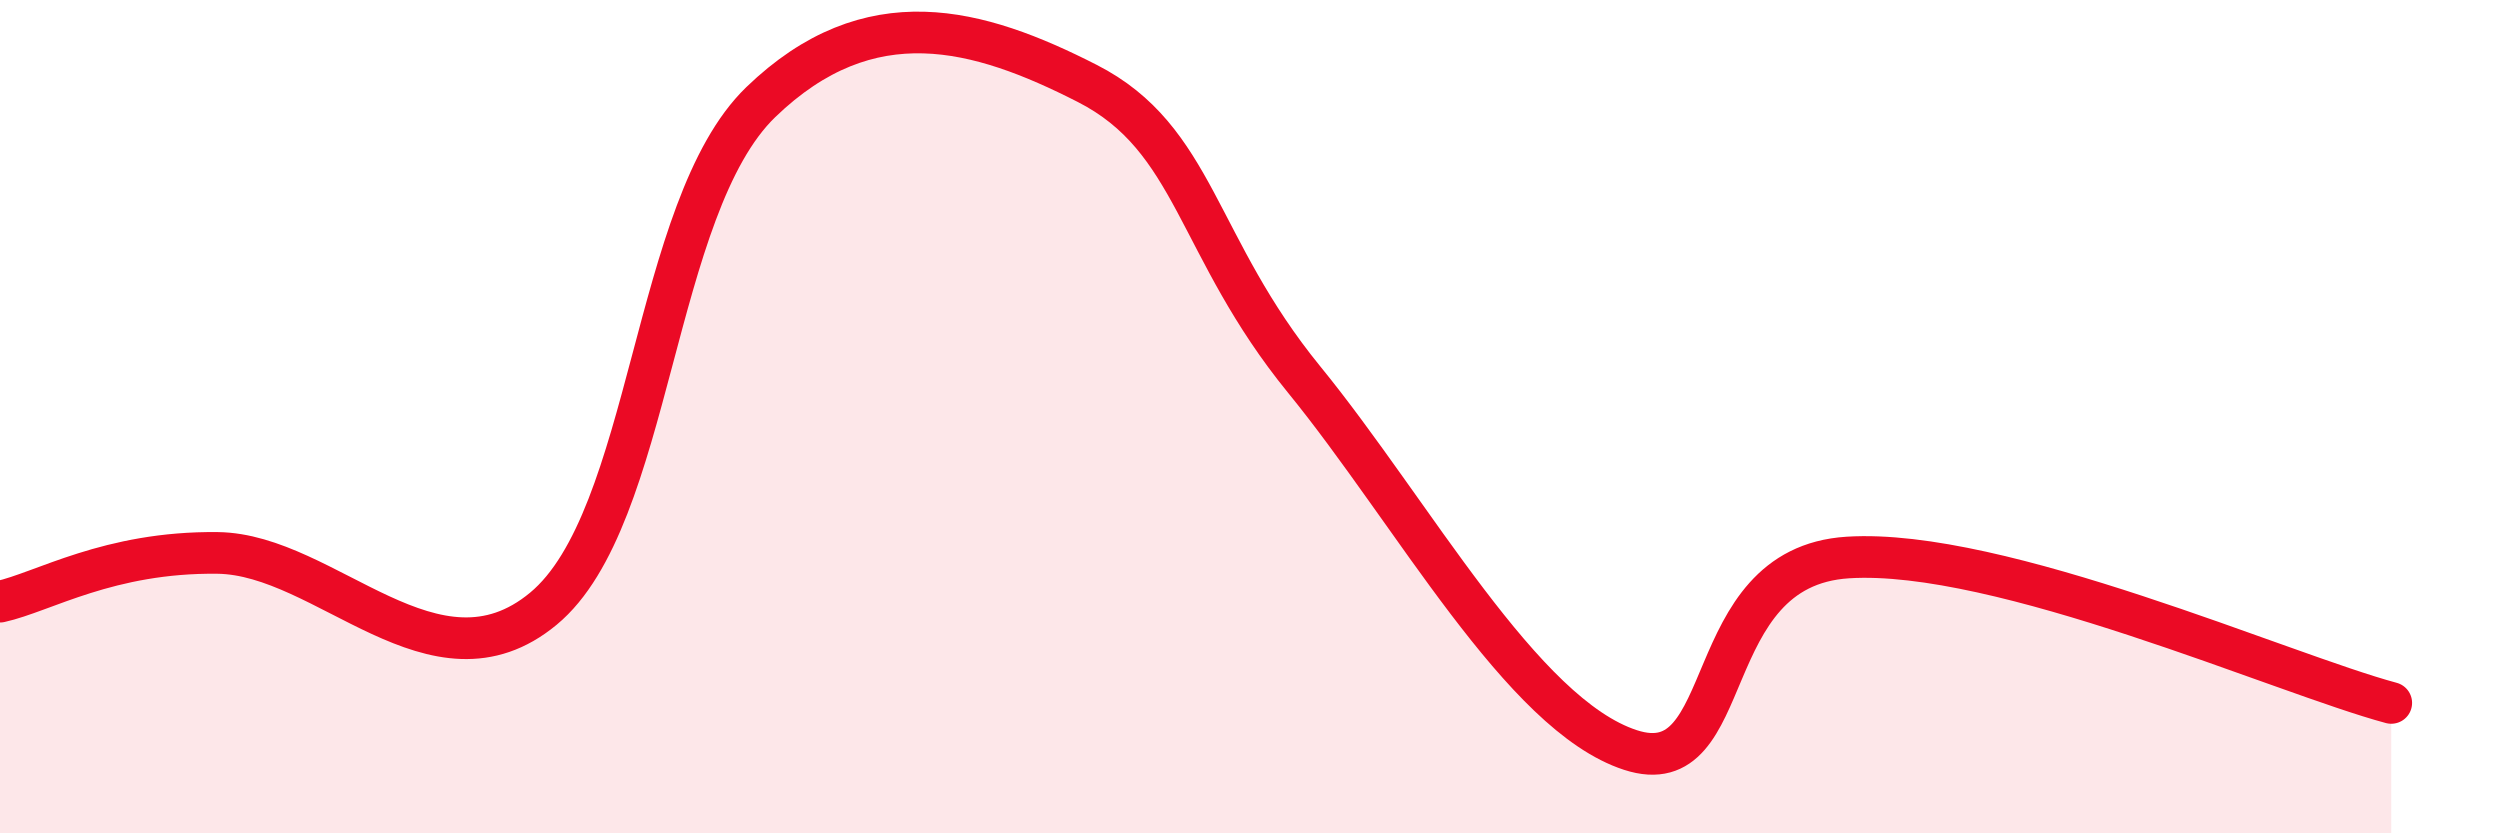 
    <svg width="60" height="20" viewBox="0 0 60 20" xmlns="http://www.w3.org/2000/svg">
      <path
        d="M 0,14.44 C 1.04,14.21 2.61,13.24 5.22,13.27 C 7.83,13.3 10.43,16.77 13.04,14.61 C 15.65,12.45 15.65,4.97 18.26,2.45 C 20.87,-0.07 23.48,0.67 26.09,2 C 28.7,3.33 28.69,5.91 31.3,9.11 C 33.91,12.31 36.52,17.15 39.13,18 C 41.74,18.85 40.7,13.61 44.35,13.38 C 48,13.15 54.78,16.17 57.39,16.87L57.39 20L0 20Z"
        fill="#EB0A25"
        opacity="0.1"
        stroke-linecap="round"
        stroke-linejoin="round"
      />
      <path
        d="M 0,14.44 C 1.04,14.21 2.61,13.24 5.22,13.27 C 7.83,13.3 10.43,16.77 13.04,14.61 C 15.65,12.45 15.65,4.97 18.26,2.45 C 20.87,-0.07 23.48,0.67 26.09,2 C 28.7,3.33 28.69,5.91 31.3,9.11 C 33.91,12.31 36.52,17.15 39.13,18 C 41.74,18.85 40.7,13.61 44.35,13.38 C 48,13.15 54.78,16.17 57.39,16.87"
        stroke="#EB0A25"
        stroke-width="1"
        fill="none"
        stroke-linecap="round"
        stroke-linejoin="round"
      />
    </svg>
  